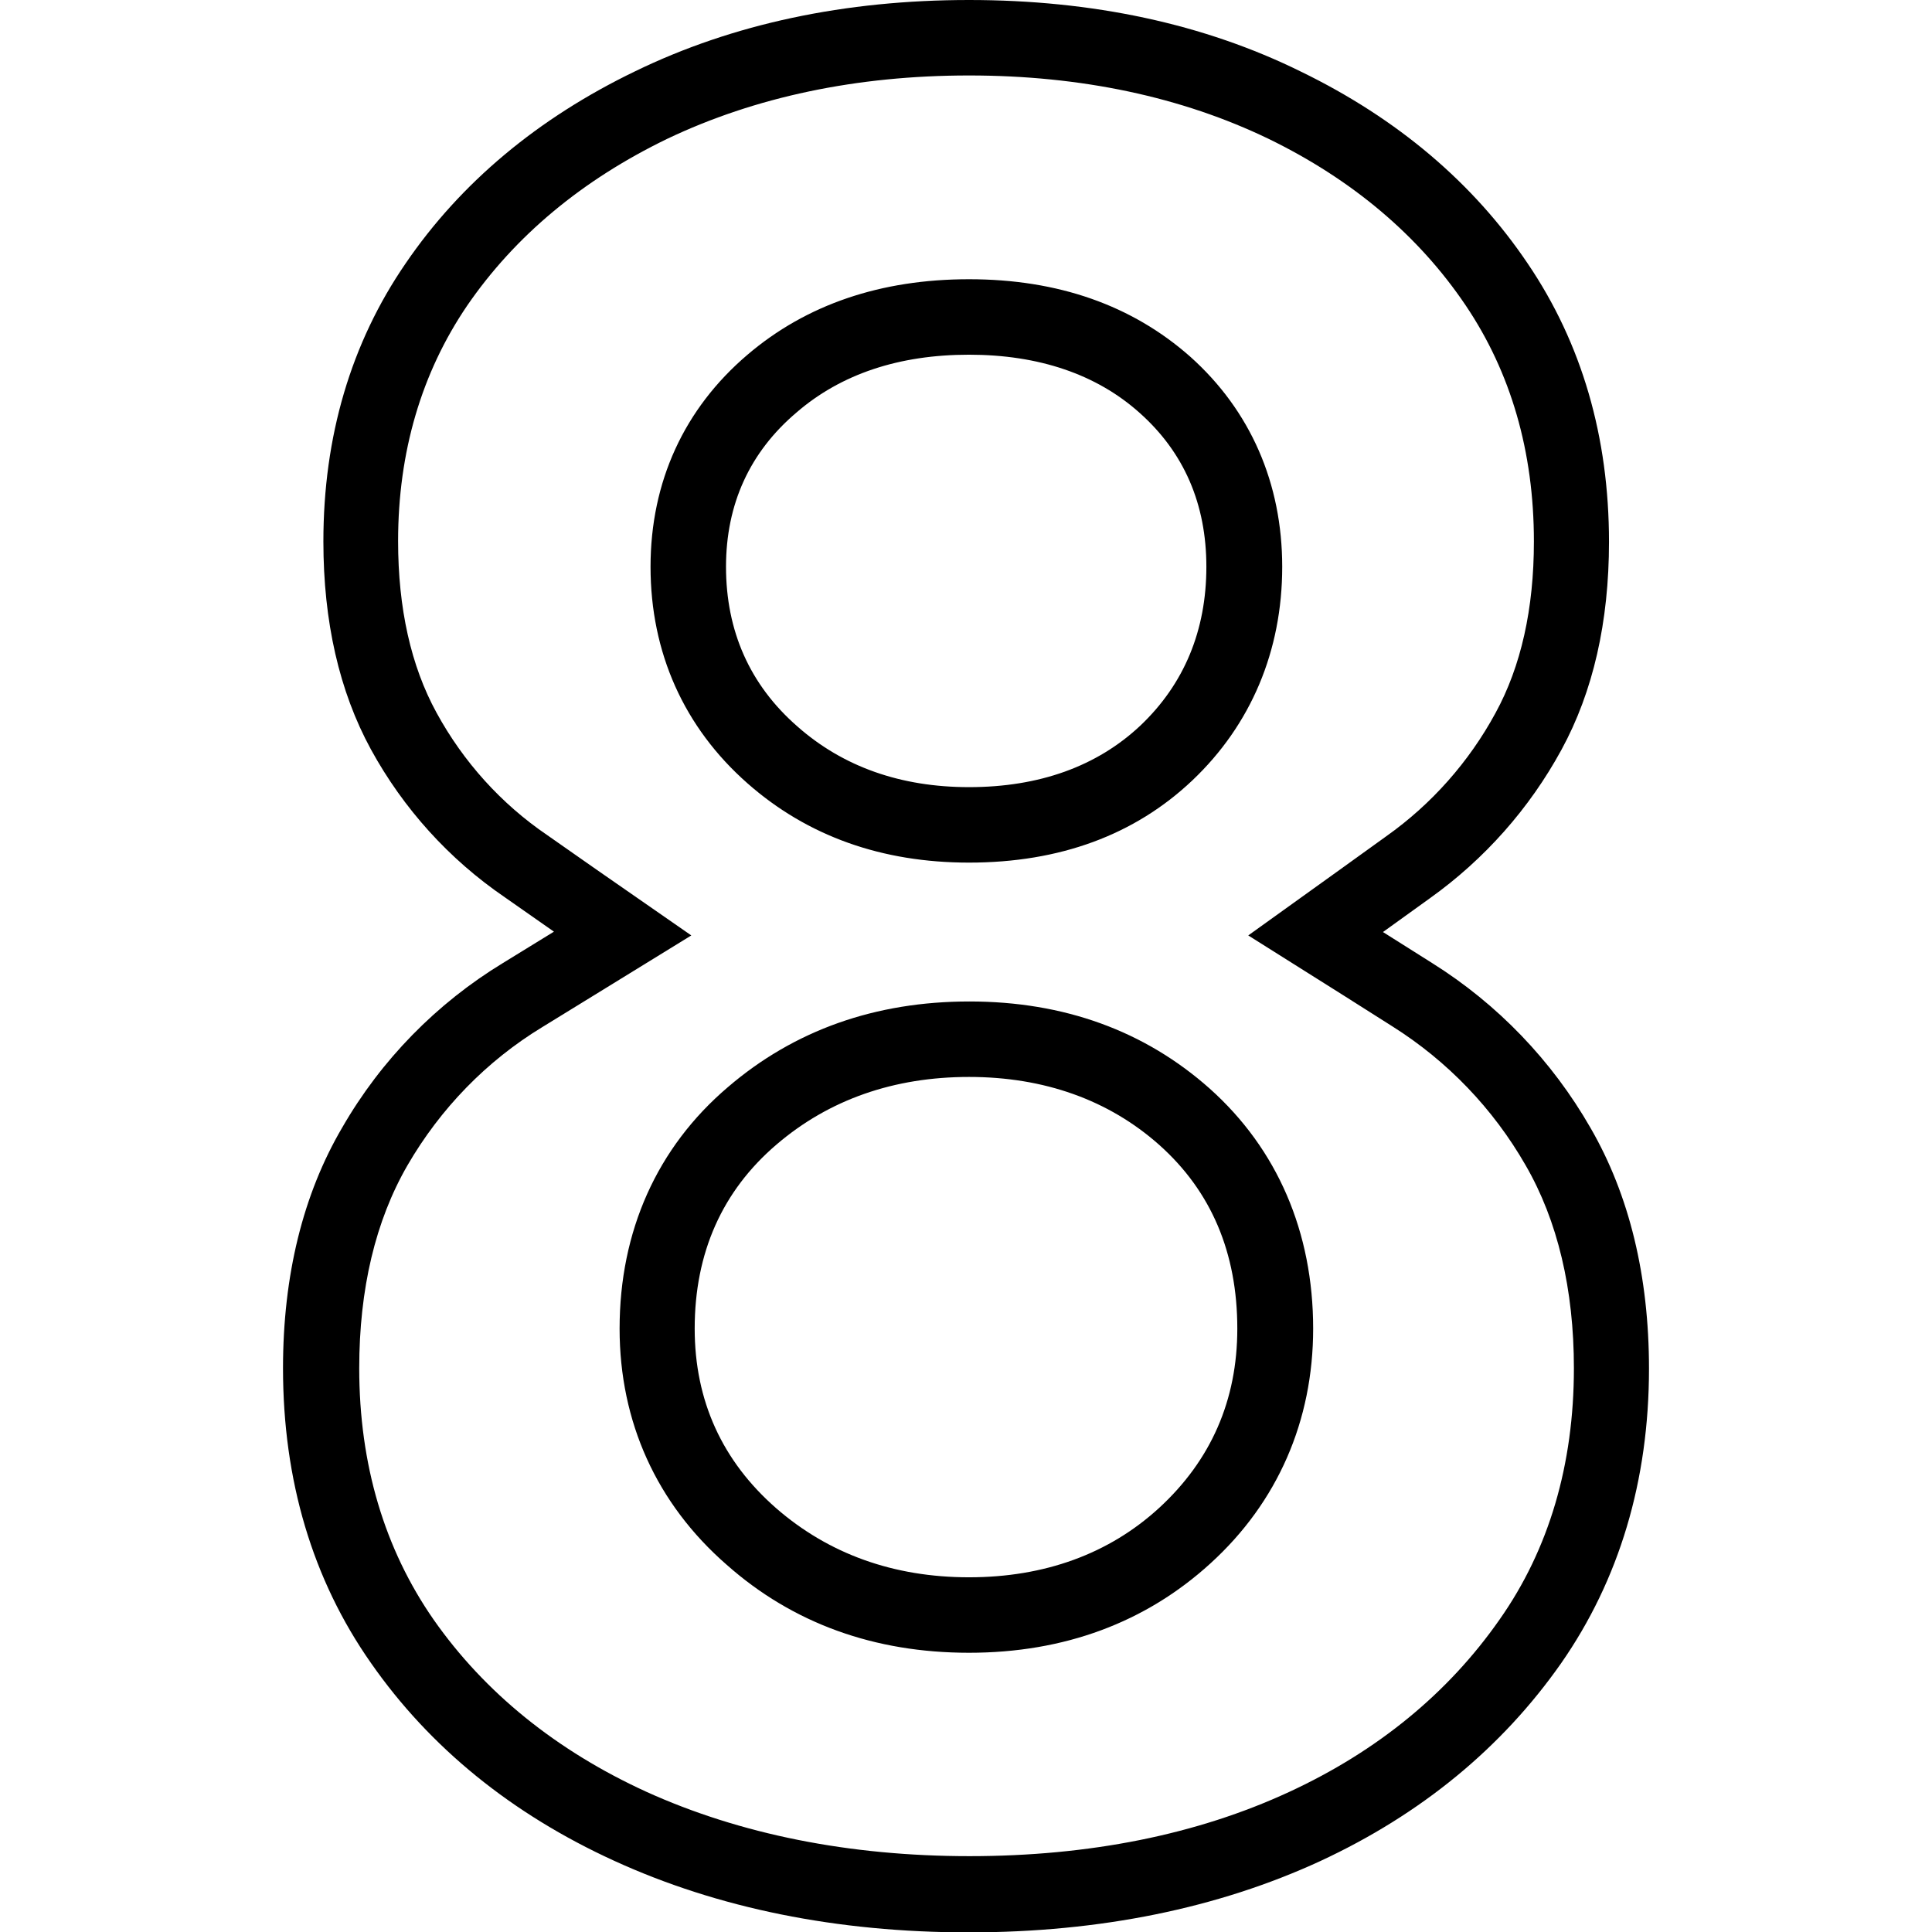 <svg xmlns="http://www.w3.org/2000/svg" id="Layer_1" viewBox="0 0 512 512"><g id="Layer_2_00000094583446156817252760000003678341332667020951_"><g id="Layer_2_copy_3"><g id="_26"><path d="m256.8 20c29.7 0 56.4 5.7 79.4 16.8 22.2 10.8 39.8 25.7 52.2 44.1 12 17.8 18.1 38.8 18.1 62.6 0 17.8-3.4 33.1-10.2 45.5-7 12.9-16.9 24.1-28.9 32.6l-12.5 9-24.1 17.3 25.1 15.8 13.1 8.3c14.6 9.2 26.7 21.8 35.3 36.8 8.5 14.7 12.8 32.9 12.8 53.8 0 25.5-6.6 48-19.7 66.6-13.6 19.5-32.4 34.9-55.8 45.7-24.4 11.3-52.9 17-84.7 17s-60.8-5.8-85.7-17.1c-23.8-10.9-42.8-26.3-56.3-45.6-13-18.7-19.7-41.1-19.7-66.6 0-21 4.3-39.1 12.8-53.8 8.7-15 20.9-27.6 35.7-36.6l13.5-8.3 26-16-25.2-17.5-13-9.1c-12.2-8.3-22.2-19.4-29.3-32.4-6.8-12.4-10.2-27.7-10.2-45.5 0-23.6 6.2-44.6 18.3-62.4 12.7-18.5 30.5-33.3 53-44.2 23.3-11.1 50.2-16.8 80-16.8zm0 208.6c24 0 43.9-7.3 59.2-21.8 15.5-14.7 23.8-34.3 23.8-56.6 0-22.1-8.4-41.4-24.4-55.7-15.4-13.6-35-20.5-58.6-20.5-23.4 0-43.1 6.7-58.7 20-16.8 14.3-25.7 33.7-25.7 56.2 0 22.8 8.9 42.6 25.7 57.4 15.9 14 35.6 21 58.7 21zm0 209.4c25.2 0 46.8-8 64-23.7 17.8-16.2 27.2-37.8 27.2-62.2 0-25.6-9.5-47.6-27.4-63.6-17.2-15.3-38.6-23.1-63.7-23.1-24.9 0-46.4 7.6-64 22.7-18.8 16-28.7 38.2-28.7 64 0 24.7 9.8 46.4 28.4 62.6 17.5 15.5 39.1 23.3 64.2 23.3zm0-438c-32.8 0-62.6 6.3-88.5 18.9-25.7 12.4-46.2 29.5-60.8 50.9-14.5 21.1-21.8 45.9-21.8 73.7 0 21.2 4.2 39.7 12.6 55.1 8.6 15.7 20.7 29.1 35.5 39.2l13 9.1-13.5 8.3c-17.6 10.7-32.3 25.7-42.6 43.6-10.4 17.7-15.7 39.2-15.7 63.8 0 29.7 7.8 56 23.3 78.1 15.6 22.4 37.3 40 64.4 52.4 27.5 12.6 59.1 19 94 19 34.8 0 66.1-6.4 93.2-18.9 26.7-12.4 48.1-30 63.8-52.4 15.4-22.1 23.3-48.4 23.3-78.1 0-24.5-5.2-46-15.5-63.8-10.2-17.8-24.6-32.8-42-43.7l-13-8.2 12.5-9c14.4-10.3 26.3-23.7 34.8-39.3 8.4-15.4 12.6-33.9 12.6-55.1 0-27.8-7.2-52.6-21.5-73.7-14.4-21.4-34.6-38.5-60.1-50.9-25.7-12.7-55.3-19-88-19zm0 208.6c-18.1 0-33.4-5.4-45.5-16.1-12.6-11-18.9-25.3-18.9-42.3 0-16.6 6.3-30.4 18.7-40.9 11.8-10.2 27.2-15.3 45.7-15.3s33.8 5.2 45.2 15.4c11.8 10.5 17.7 24.2 17.7 40.8 0 16.9-5.9 31.1-17.5 42.1-11.5 10.8-26.8 16.3-45.4 16.3zm0 209.4c-20 0-37.2-6.2-51.1-18.3-14.3-12.5-21.6-28.5-21.6-47.6 0-20.1 7.3-36.5 21.7-48.8 13.9-11.9 31.1-17.9 51-17.9s37 6.1 50.4 18c13.8 12.3 20.7 28.6 20.7 48.7 0 19-7 34.9-20.7 47.5-13.3 12.2-30.4 18.4-50.4 18.4z"></path></g></g></g></svg>
